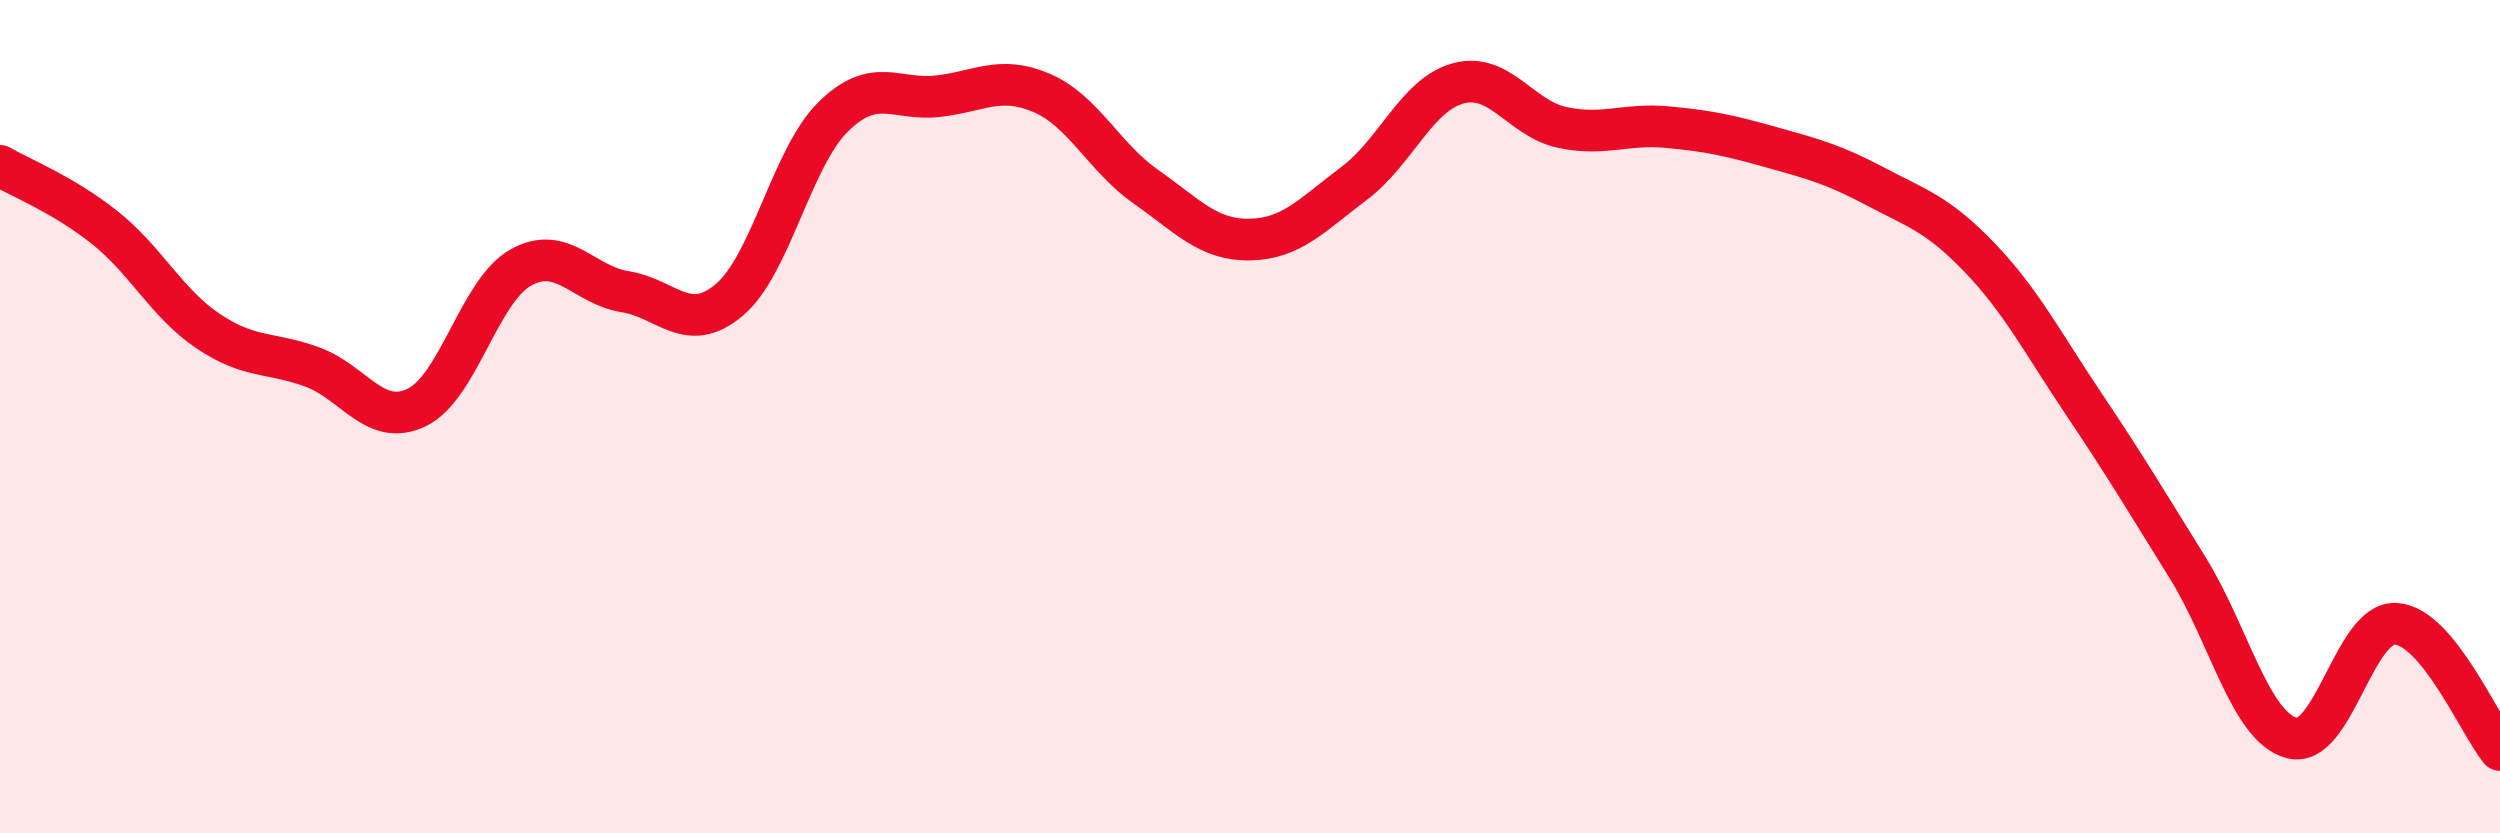 
    <svg width="60" height="20" viewBox="0 0 60 20" xmlns="http://www.w3.org/2000/svg">
      <path
        d="M 0,3.98 C 0.5,4.27 1.5,4.66 2.5,5.45 C 3.5,6.24 4,7.28 5,7.95 C 6,8.62 6.5,8.44 7.5,8.81 C 8.5,9.18 9,10.26 10,9.78 C 11,9.3 11.5,6.98 12.5,6.42 C 13.5,5.86 14,6.84 15,7 C 16,7.16 16.5,8.04 17.5,7.2 C 18.5,6.36 19,3.78 20,2.8 C 21,1.82 21.5,2.42 22.5,2.31 C 23.5,2.2 24,1.8 25,2.23 C 26,2.66 26.5,3.78 27.5,4.48 C 28.5,5.18 29,5.77 30,5.75 C 31,5.73 31.5,5.15 32.5,4.4 C 33.5,3.65 34,2.27 35,2 C 36,1.73 36.5,2.85 37.5,3.06 C 38.5,3.27 39,2.96 40,3.05 C 41,3.14 41.5,3.25 42.5,3.53 C 43.5,3.81 44,3.94 45,4.47 C 46,5 46.5,5.13 47.5,6.17 C 48.5,7.21 49,8.19 50,9.68 C 51,11.17 51.5,12.01 52.5,13.62 C 53.5,15.23 54,17.44 55,17.71 C 56,17.98 56.5,14.91 57.5,14.97 C 58.5,15.03 59.5,17.39 60,18L60 20L0 20Z"
        fill="#EB0A25"
        opacity="0.1"
        stroke-linecap="round"
        stroke-linejoin="round"
      />
      <path
        d="M 0,3.98 C 0.5,4.27 1.5,4.66 2.5,5.45 C 3.5,6.24 4,7.28 5,7.95 C 6,8.62 6.5,8.44 7.5,8.81 C 8.5,9.18 9,10.26 10,9.78 C 11,9.3 11.5,6.98 12.5,6.42 C 13.5,5.86 14,6.84 15,7 C 16,7.16 16.5,8.04 17.5,7.2 C 18.5,6.36 19,3.78 20,2.8 C 21,1.82 21.5,2.42 22.5,2.31 C 23.5,2.2 24,1.8 25,2.23 C 26,2.66 26.5,3.78 27.5,4.48 C 28.5,5.18 29,5.77 30,5.75 C 31,5.73 31.5,5.15 32.5,4.4 C 33.5,3.65 34,2.27 35,2 C 36,1.73 36.5,2.85 37.5,3.06 C 38.5,3.27 39,2.96 40,3.05 C 41,3.14 41.5,3.25 42.5,3.53 C 43.5,3.81 44,3.94 45,4.47 C 46,5 46.5,5.13 47.5,6.17 C 48.5,7.21 49,8.19 50,9.68 C 51,11.17 51.5,12.01 52.5,13.62 C 53.5,15.23 54,17.44 55,17.71 C 56,17.98 56.5,14.91 57.5,14.97 C 58.5,15.03 59.5,17.39 60,18"
        stroke="#EB0A25"
        stroke-width="1"
        fill="none"
        stroke-linecap="round"
        stroke-linejoin="round"
      />
    </svg>
  